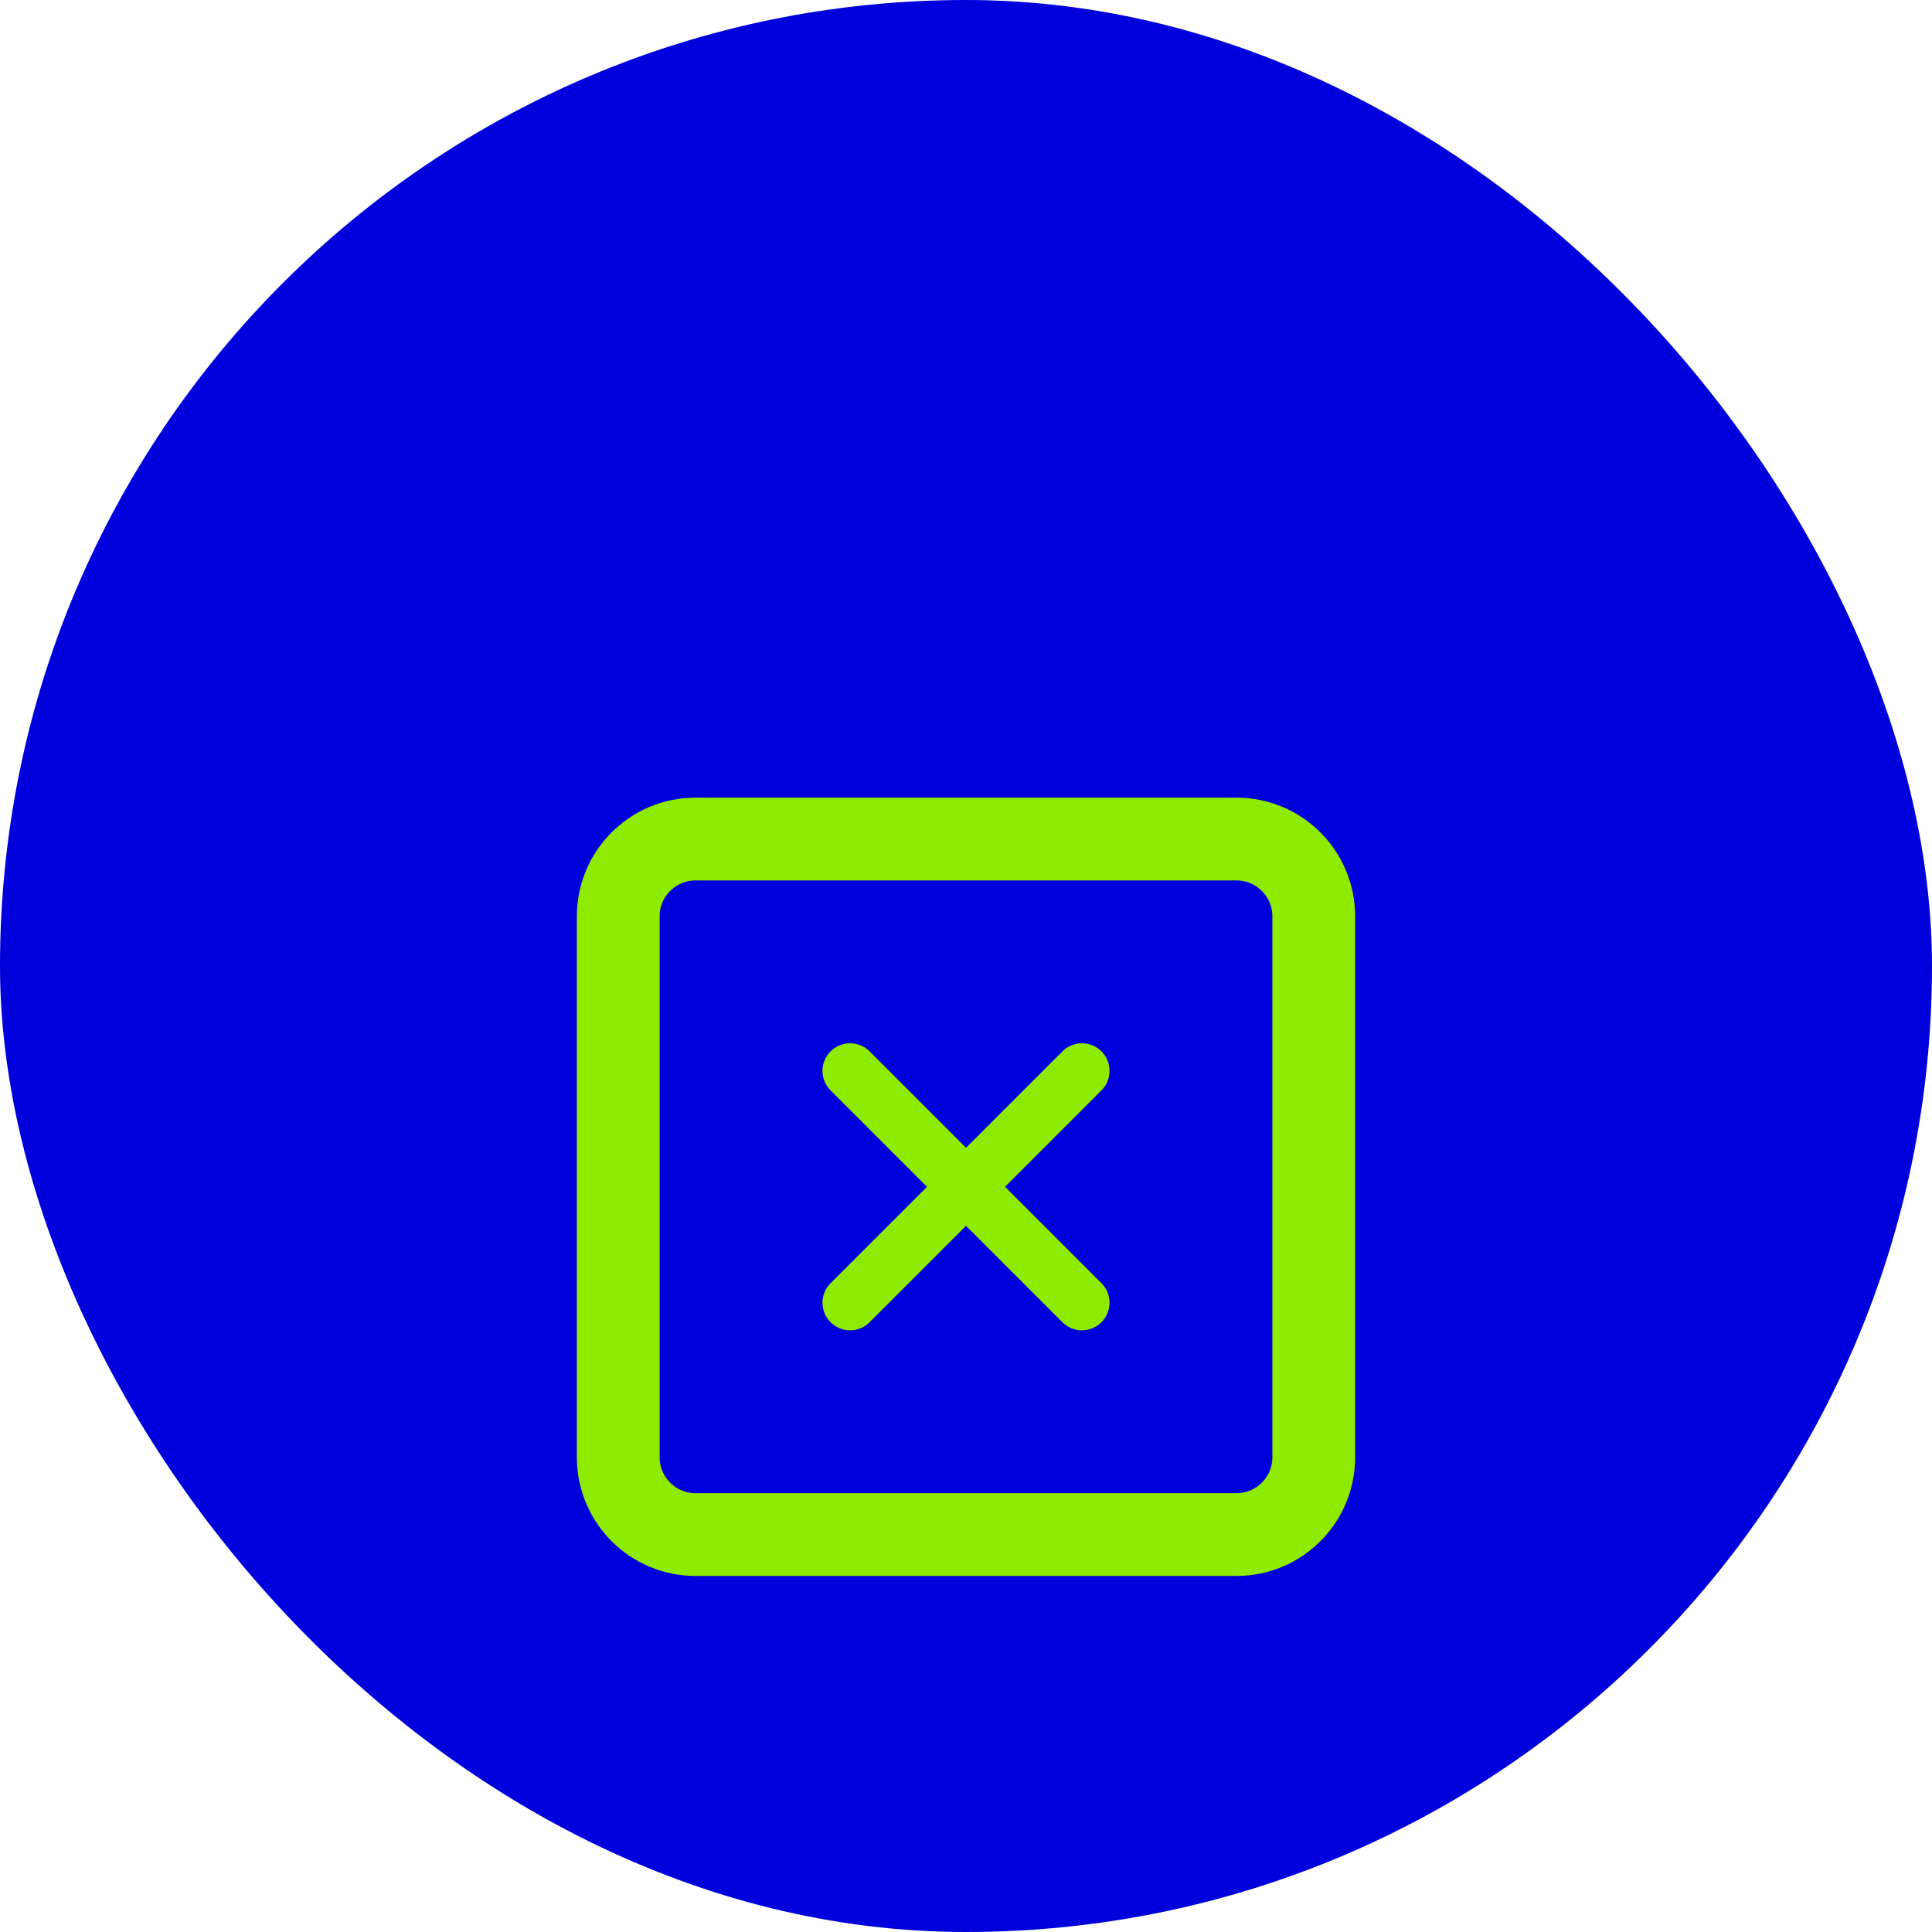 <svg width="70" height="70" viewBox="0 0 70 70" fill="none" xmlns="http://www.w3.org/2000/svg">
<rect width="70" height="70" rx="35" fill="#0000DC"/>
<g filter="url(#filter0_dd_3856_179655)">
<path d="M44.8 22.4H25.2C23.654 22.4 22.4 23.654 22.4 25.2V44.8C22.4 46.346 23.654 47.6 25.2 47.6H44.8C46.346 47.6 47.6 46.346 47.6 44.8V25.2C47.6 23.654 46.346 22.4 44.8 22.4Z" stroke="#8EEB00" stroke-width="3" stroke-linecap="round" stroke-linejoin="round"/>
<path d="M30.8 30.8L39.2 39.2" stroke="#8EEB00" stroke-width="2" stroke-linecap="round" stroke-linejoin="round"/>
<path d="M39.2 30.8L30.8 39.2" stroke="#8EEB00" stroke-width="2" stroke-linecap="round" stroke-linejoin="round"/>
</g>
<defs>
<filter id="filter0_dd_3856_179655" x="-9" y="-5" width="88" height="88" filterUnits="userSpaceOnUse" color-interpolation-filters="sRGB">
<feFlood flood-opacity="0" result="BackgroundImageFix"/>
<feColorMatrix in="SourceAlpha" type="matrix" values="0 0 0 0 0 0 0 0 0 0 0 0 0 0 0 0 0 0 127 0" result="hardAlpha"/>
<feOffset dy="4"/>
<feGaussianBlur stdDeviation="8"/>
<feColorMatrix type="matrix" values="0 0 0 0 0.149 0 0 0 0 0.196 0 0 0 0 0.22 0 0 0 0.08 0"/>
<feBlend mode="multiply" in2="BackgroundImageFix" result="effect1_dropShadow_3856_179655"/>
<feColorMatrix in="SourceAlpha" type="matrix" values="0 0 0 0 0 0 0 0 0 0 0 0 0 0 0 0 0 0 127 0" result="hardAlpha"/>
<feOffset dy="4"/>
<feGaussianBlur stdDeviation="3"/>
<feColorMatrix type="matrix" values="0 0 0 0 0.149 0 0 0 0 0.196 0 0 0 0 0.22 0 0 0 0.16 0"/>
<feBlend mode="multiply" in2="effect1_dropShadow_3856_179655" result="effect2_dropShadow_3856_179655"/>
<feBlend mode="normal" in="SourceGraphic" in2="effect2_dropShadow_3856_179655" result="shape"/>
</filter>
</defs>
</svg>
